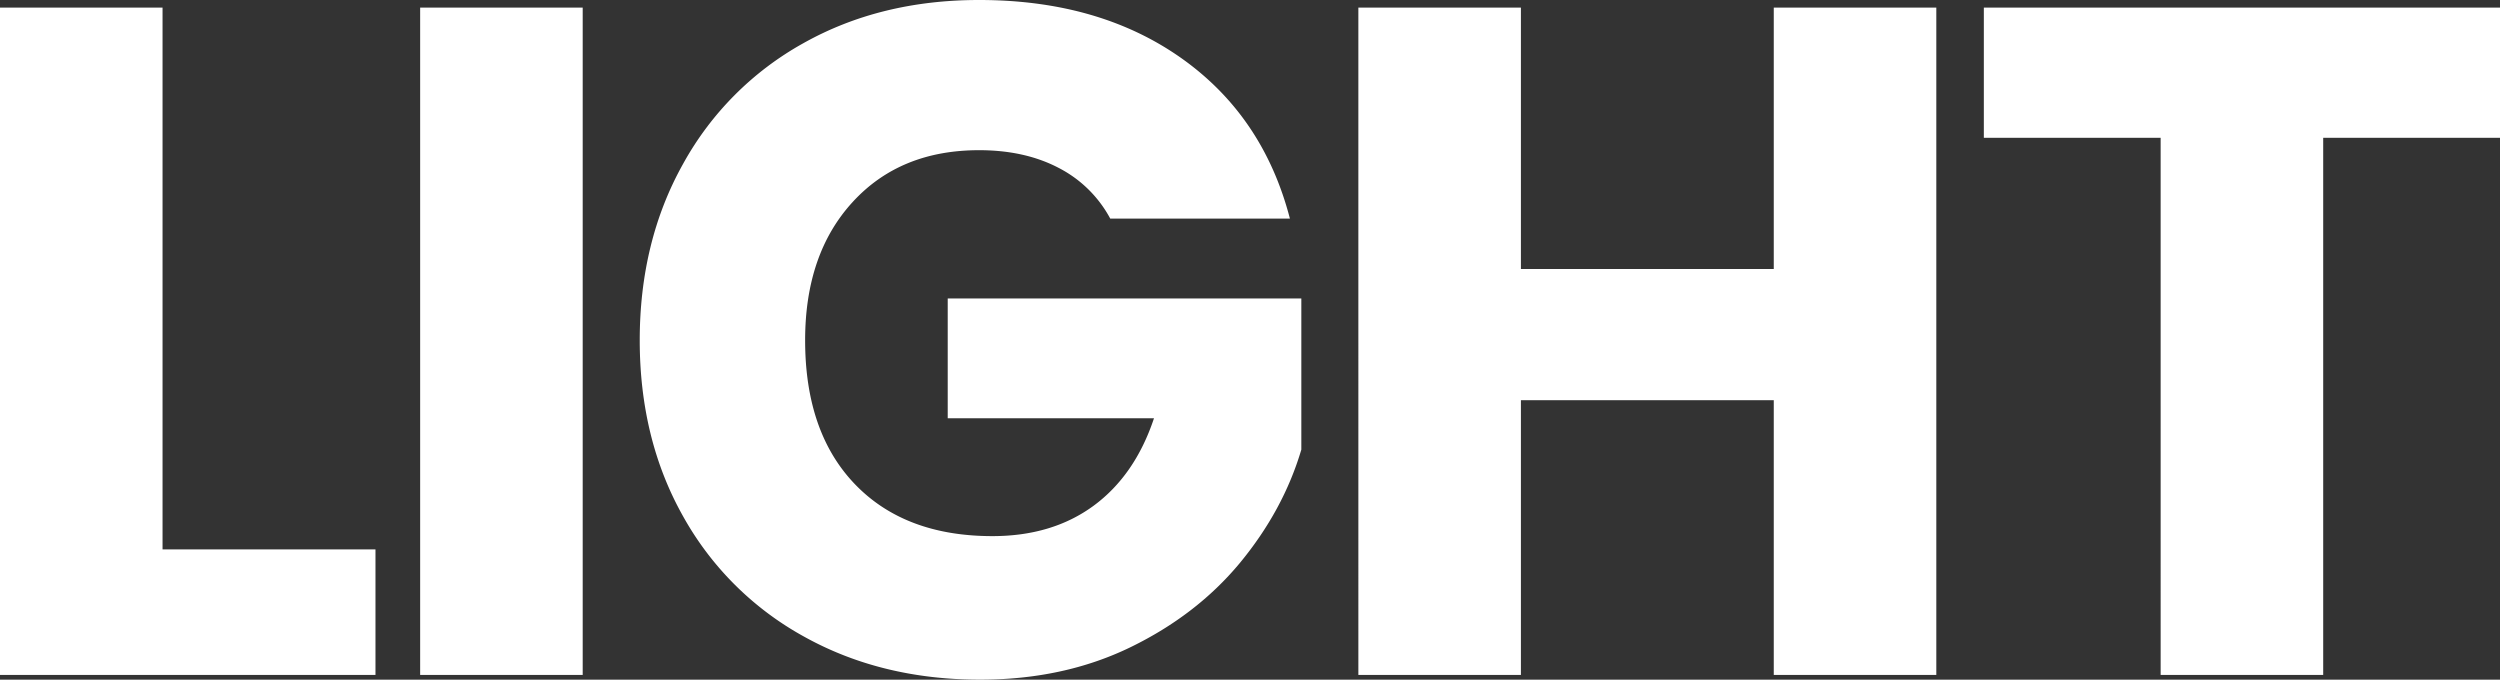 <svg width="49.97" height="13.585" viewBox="0 0 49.97 13.585" xmlns="http://www.w3.org/2000/svg">
    <rect x="0" y="0" width="49.97" height="13.585" fill="#333333" stroke="none"/>
    <g fill="#FFF" fill-rule="nonzero">
        <path d="M3.249 10.982h4.256v2.508H0V.152h3.249zM11.647.152V13.49H8.398V.152zM22.192 4.37a2.43 2.43 0 0 0-1.035-1.016c-.45-.235-.979-.352-1.587-.352-1.051 0-1.894.345-2.527 1.036-.633.69-.95 1.611-.95 2.764 0 1.229.333 2.188.998 2.879.665.69 1.58 1.035 2.745 1.035.798 0 1.473-.203 2.024-.608.55-.405.953-.988 1.206-1.748h-4.123V5.966h7.068v3.021c-.24.81-.65 1.564-1.225 2.261-.577.697-1.308 1.26-2.195 1.691-.887.43-1.887.646-3.002.646-1.317 0-2.492-.288-3.524-.864a6.158 6.158 0 0 1-2.413-2.404c-.577-1.026-.865-2.198-.865-3.515 0-1.317.288-2.492.865-3.524A6.158 6.158 0 0 1 16.055.865C17.081.288 18.253 0 19.57 0c1.596 0 2.942.386 4.038 1.159 1.095.773 1.82 1.843 2.175 3.211h-3.591zM38.703.152V13.49h-3.249V7.999H30.4v5.491h-3.249V.152H30.4v5.225h5.054V.152zM49.97.152v2.603h-3.534V13.49h-3.249V2.755h-3.534V.152z"/>
    </g>
</svg>
